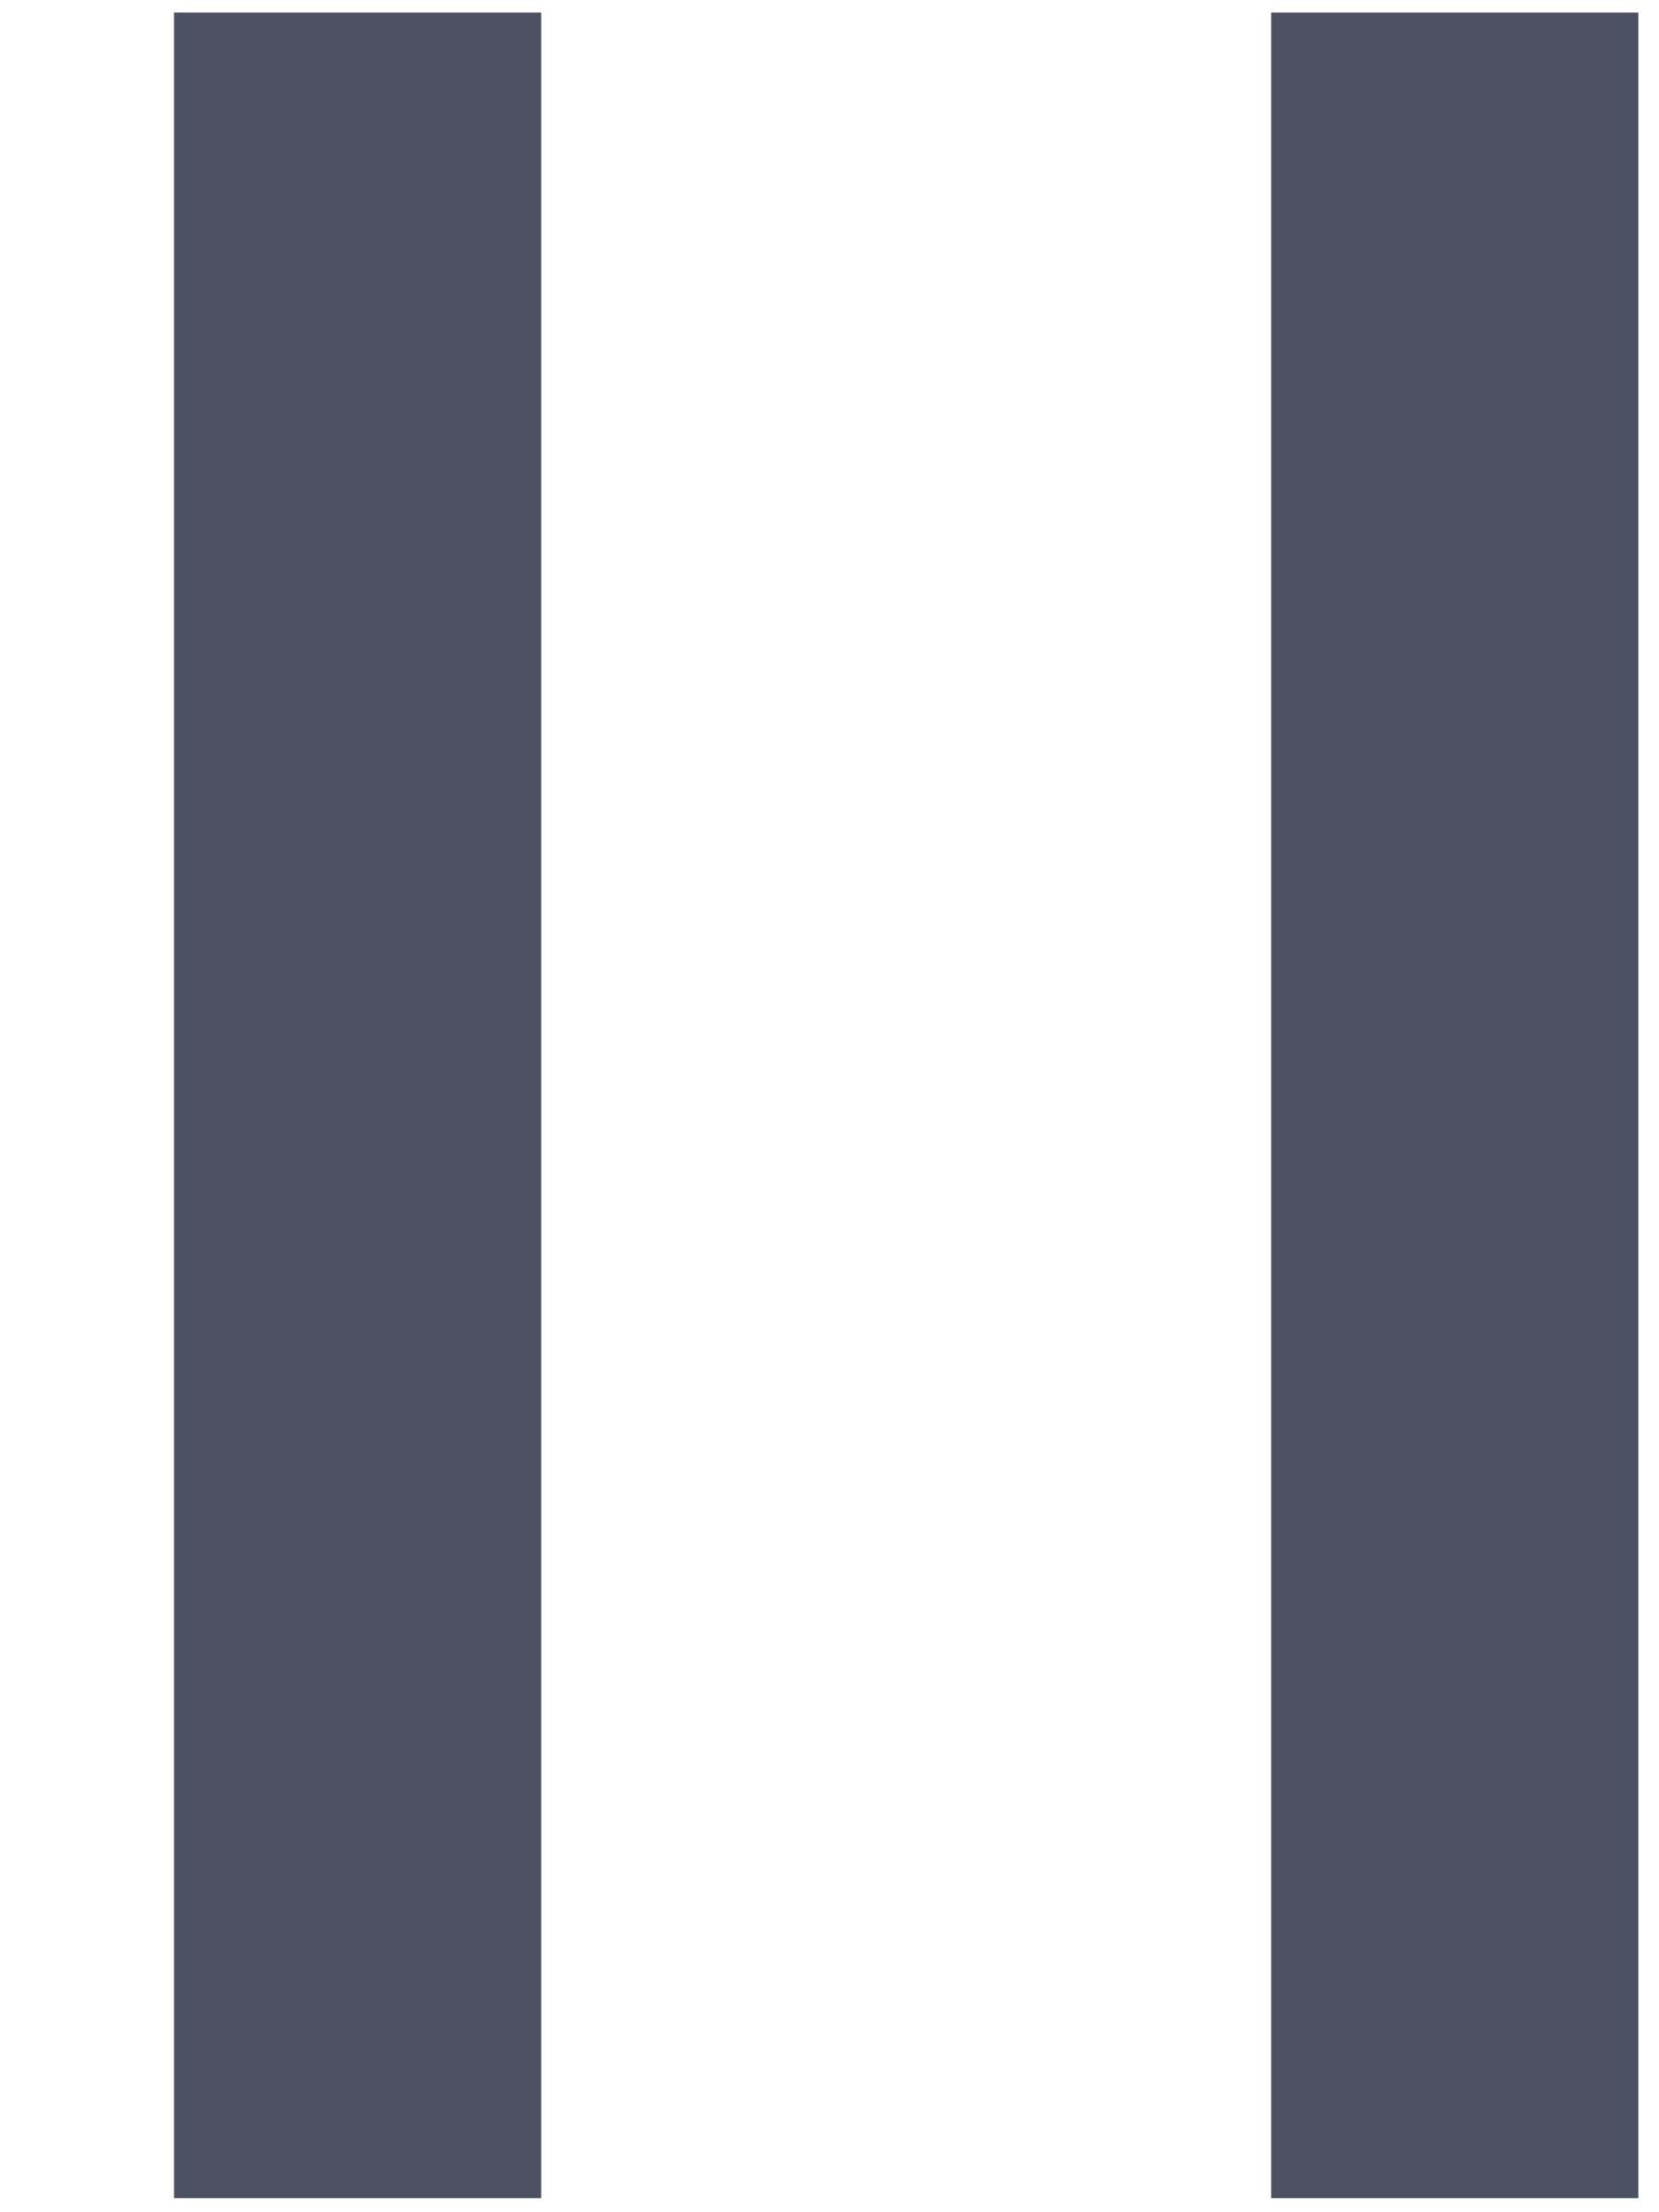 <svg width="9" height="12" viewBox="0 0 9 12" fill="none" xmlns="http://www.w3.org/2000/svg">
<path d="M6.896 0.068L8.888 0.068L8.888 11.924L6.896 11.924L6.896 0.068ZM0.944 0.068L2.936 0.068L2.936 11.924L0.944 11.924L0.944 0.068Z" fill="#4D5262"/>
</svg>
